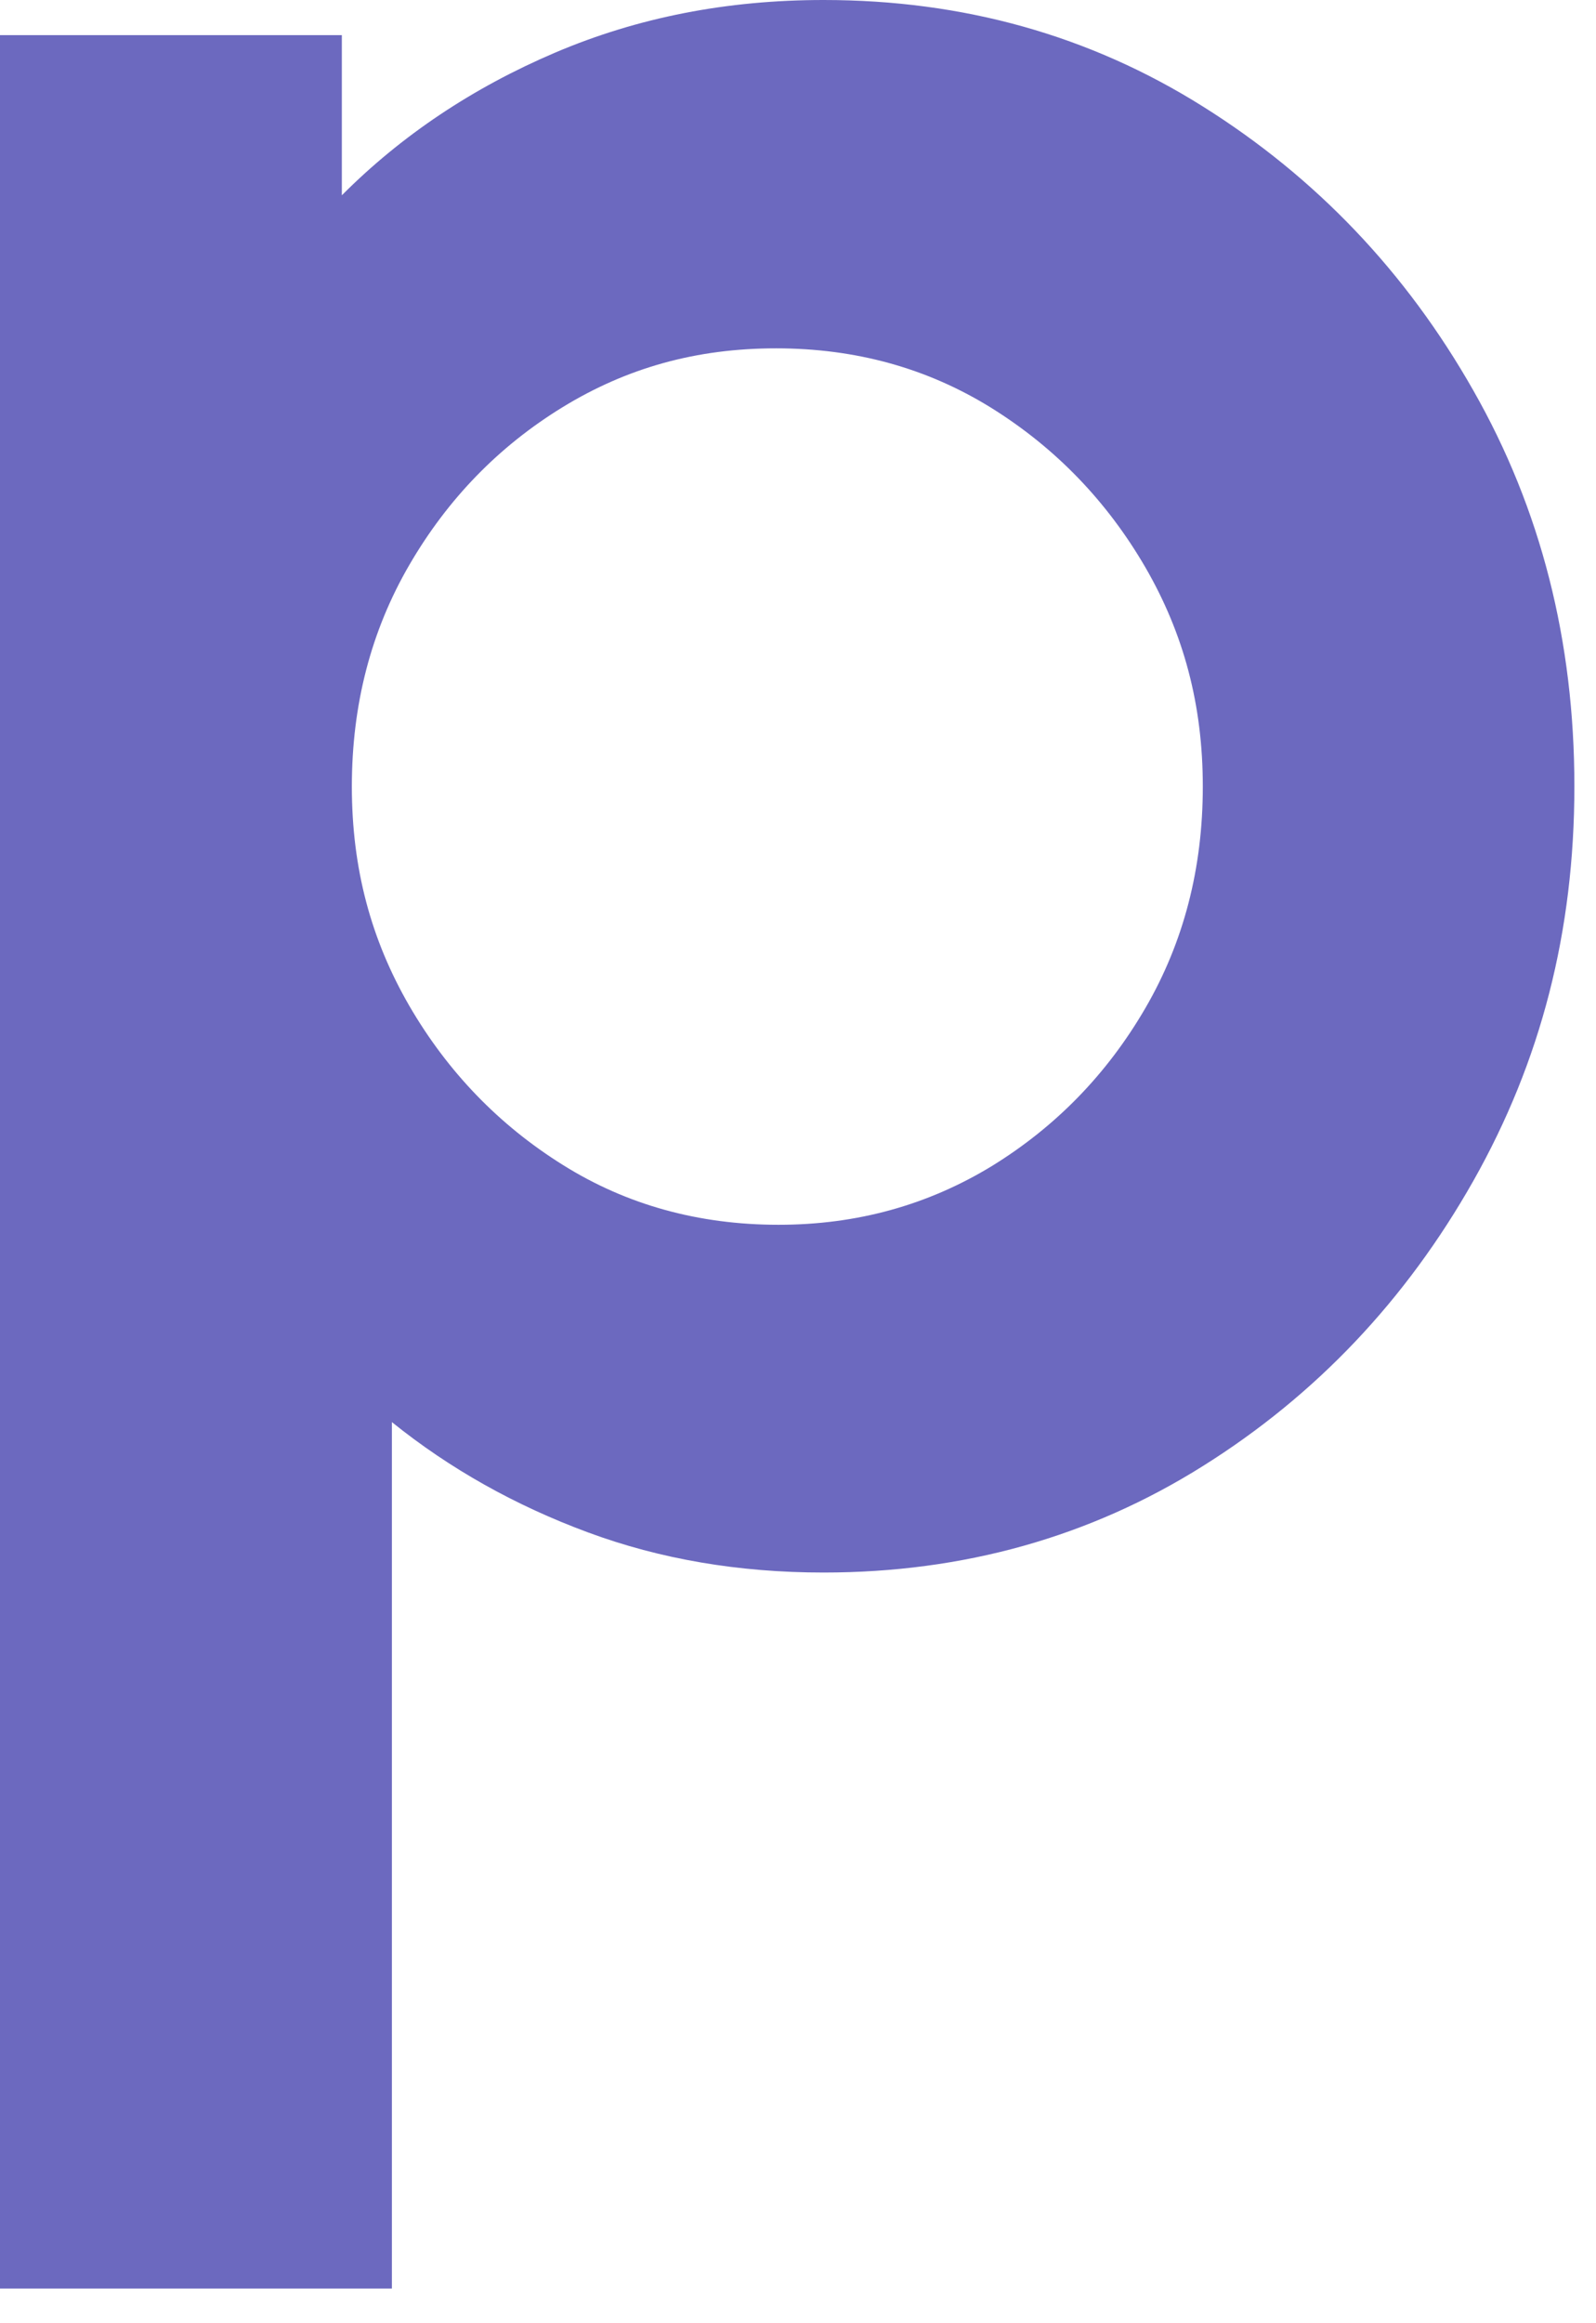 <?xml version="1.0" encoding="utf-8"?>
<svg xmlns="http://www.w3.org/2000/svg" fill="none" height="100%" overflow="visible" preserveAspectRatio="none" style="display: block;" viewBox="0 0 11 16" width="100%">
<path d="M0 15.763V0.242H2.356V1.345C2.768 0.932 3.259 0.604 3.827 0.362C4.396 0.12 5.01 0 5.676 0C6.64 0 7.511 0.244 8.29 0.733C9.069 1.221 9.692 1.874 10.155 2.69C10.62 3.506 10.851 4.414 10.851 5.415C10.851 6.416 10.62 7.309 10.155 8.132C9.69 8.954 9.069 9.609 8.29 10.097C7.511 10.586 6.638 10.83 5.676 10.83C5.092 10.83 4.55 10.738 4.051 10.553C3.551 10.368 3.101 10.116 2.701 9.794V15.761H0V15.763ZM5.366 8.435C5.905 8.435 6.394 8.3 6.837 8.03C7.277 7.759 7.63 7.397 7.894 6.943C8.158 6.489 8.29 5.981 8.29 5.417C8.29 4.853 8.158 4.363 7.894 3.907C7.63 3.453 7.277 3.087 6.837 2.812C6.394 2.536 5.899 2.399 5.349 2.399C4.799 2.399 4.321 2.533 3.878 2.804C3.436 3.075 3.085 3.437 2.821 3.891C2.557 4.345 2.425 4.853 2.425 5.417C2.425 5.981 2.557 6.471 2.821 6.927C3.085 7.381 3.438 7.747 3.878 8.022C4.318 8.298 4.816 8.435 5.366 8.435Z" fill="#6C69BF" id="Vector"/>
</svg>